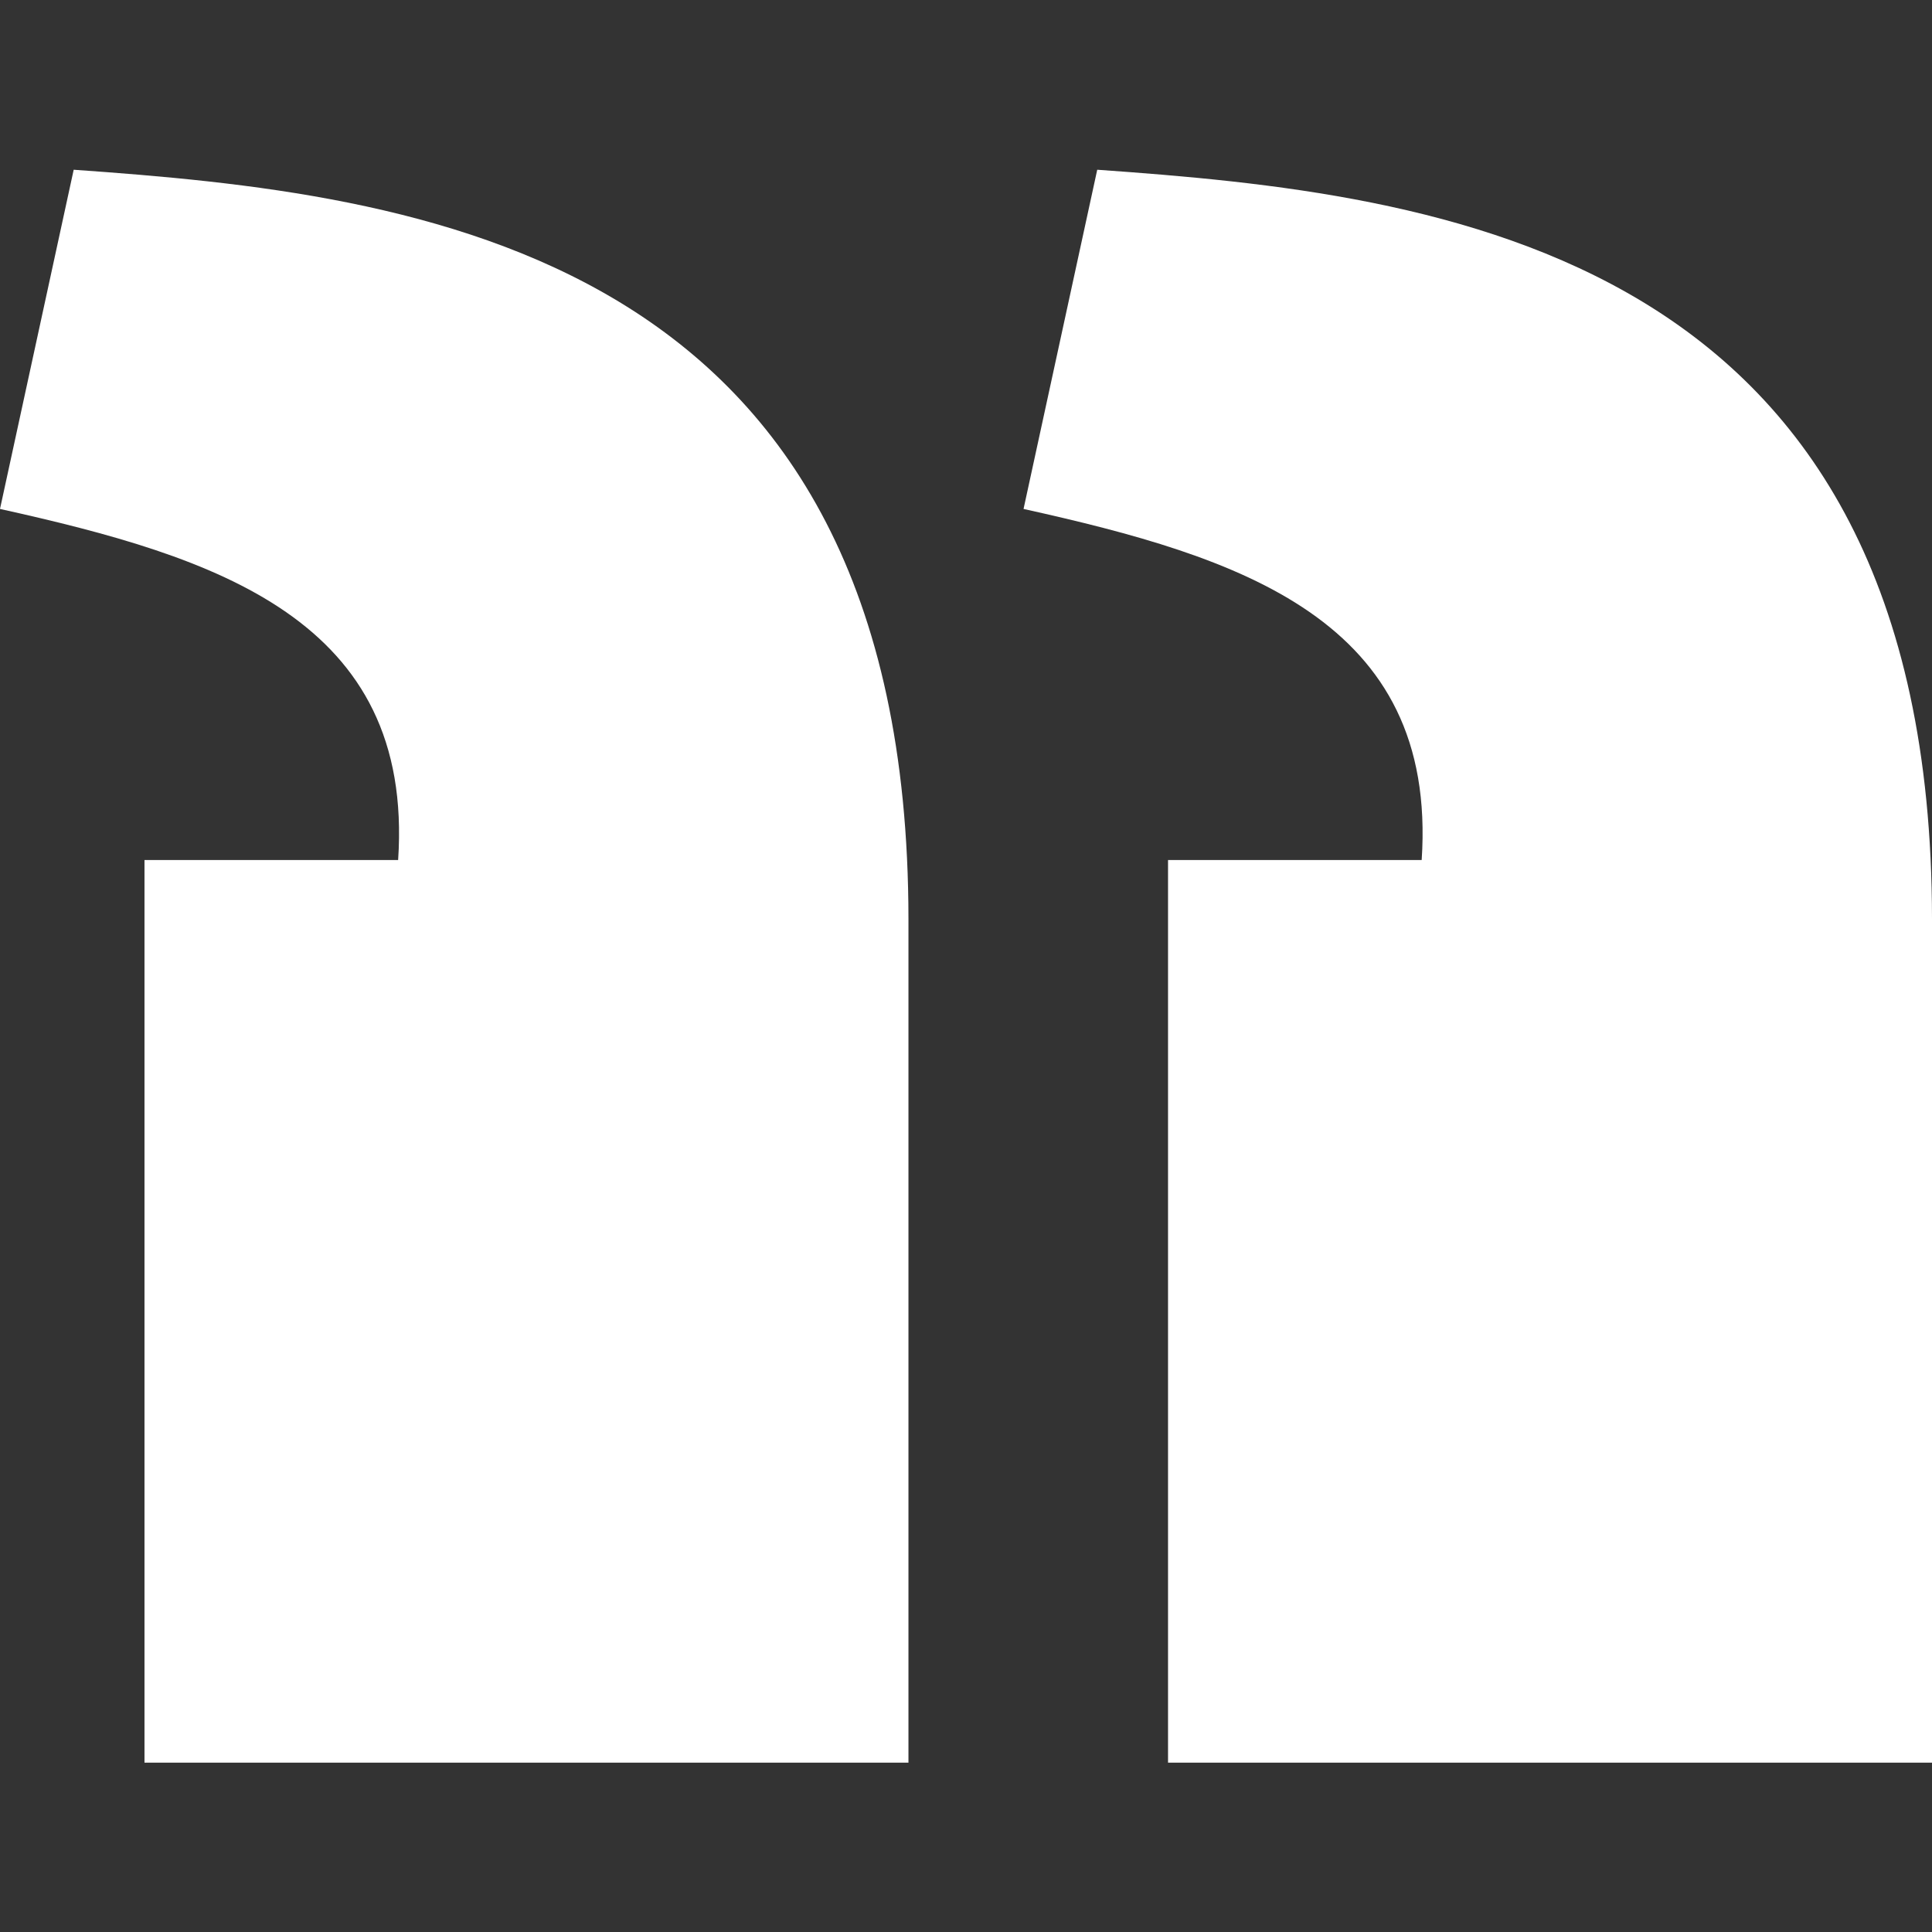 <svg width="14" height="14" viewBox="0 0 14 14" fill="none" xmlns="http://www.w3.org/2000/svg">
<rect x="0" y="0" width="14" height="14" fill="#333333" stroke="none"/>
<path d="M7.951 1.23C10.432 1.405 13.998 1.801 14 6.659V12.773H8.464V6.232H10.302C10.419 4.486 8.981 4.035 7.417 3.688L7.951 1.23ZM0.534 1.23C3.015 1.405 6.581 1.801 6.583 6.659V12.773H1.047V6.232H2.885C3.002 4.486 1.564 4.035 0 3.688L0.534 1.23Z" fill="white"/>
</svg>
